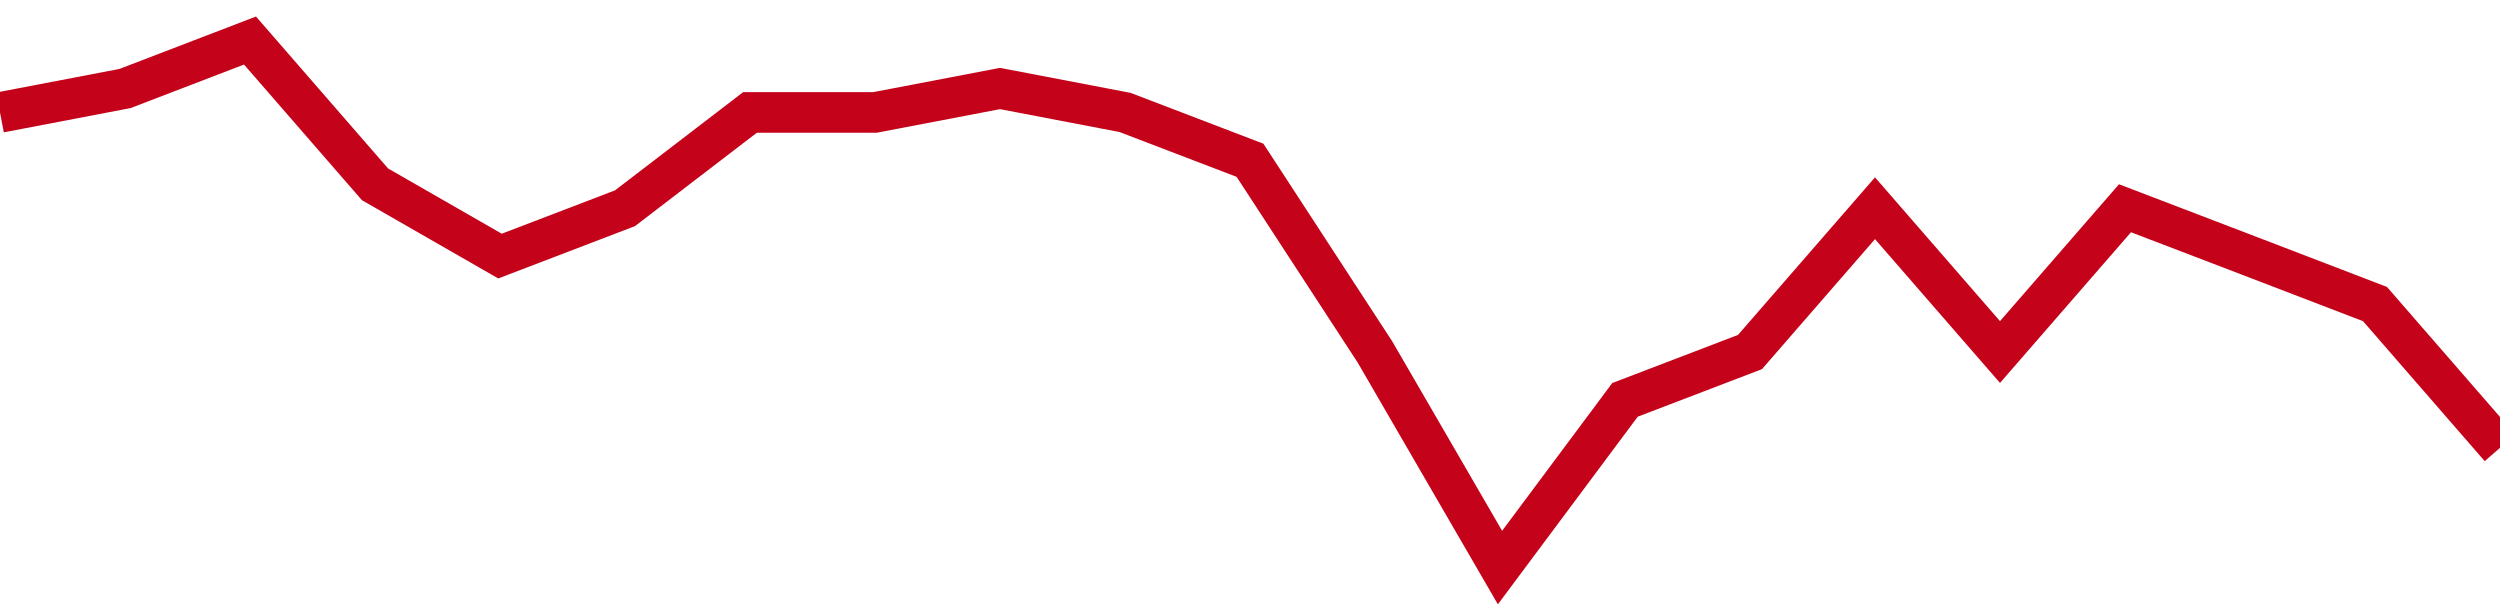 <!-- Generated with https://github.com/jxxe/sparkline/ --><svg viewBox="0 0 185 45" class="sparkline" xmlns="http://www.w3.org/2000/svg"><path class="sparkline--fill" d="M 0 8.32 L 0 8.32 L 9.25 6.55 L 18.5 3 L 27.75 13.64 L 37 18.95 L 46.25 15.41 L 55.5 8.32 L 64.75 8.32 L 74 6.55 L 83.25 8.32 L 92.5 11.86 L 101.75 26.05 L 111 42 L 120.25 29.59 L 129.5 26.05 L 138.75 15.41 L 148 26.05 L 157.25 15.41 L 166.5 18.95 L 175.75 22.5 L 185 33.14 V 45 L 0 45 Z" stroke="none" fill="none" ></path><path class="sparkline--line" d="M 0 8.32 L 0 8.32 L 9.25 6.55 L 18.5 3 L 27.75 13.64 L 37 18.95 L 46.25 15.41 L 55.5 8.32 L 64.75 8.32 L 74 6.55 L 83.25 8.32 L 92.5 11.86 L 101.75 26.05 L 111 42 L 120.25 29.59 L 129.5 26.05 L 138.75 15.41 L 148 26.05 L 157.25 15.41 L 166.5 18.95 L 175.75 22.5 L 185 33.14" fill="none" stroke-width="3" stroke="#C4021A" ></path></svg>